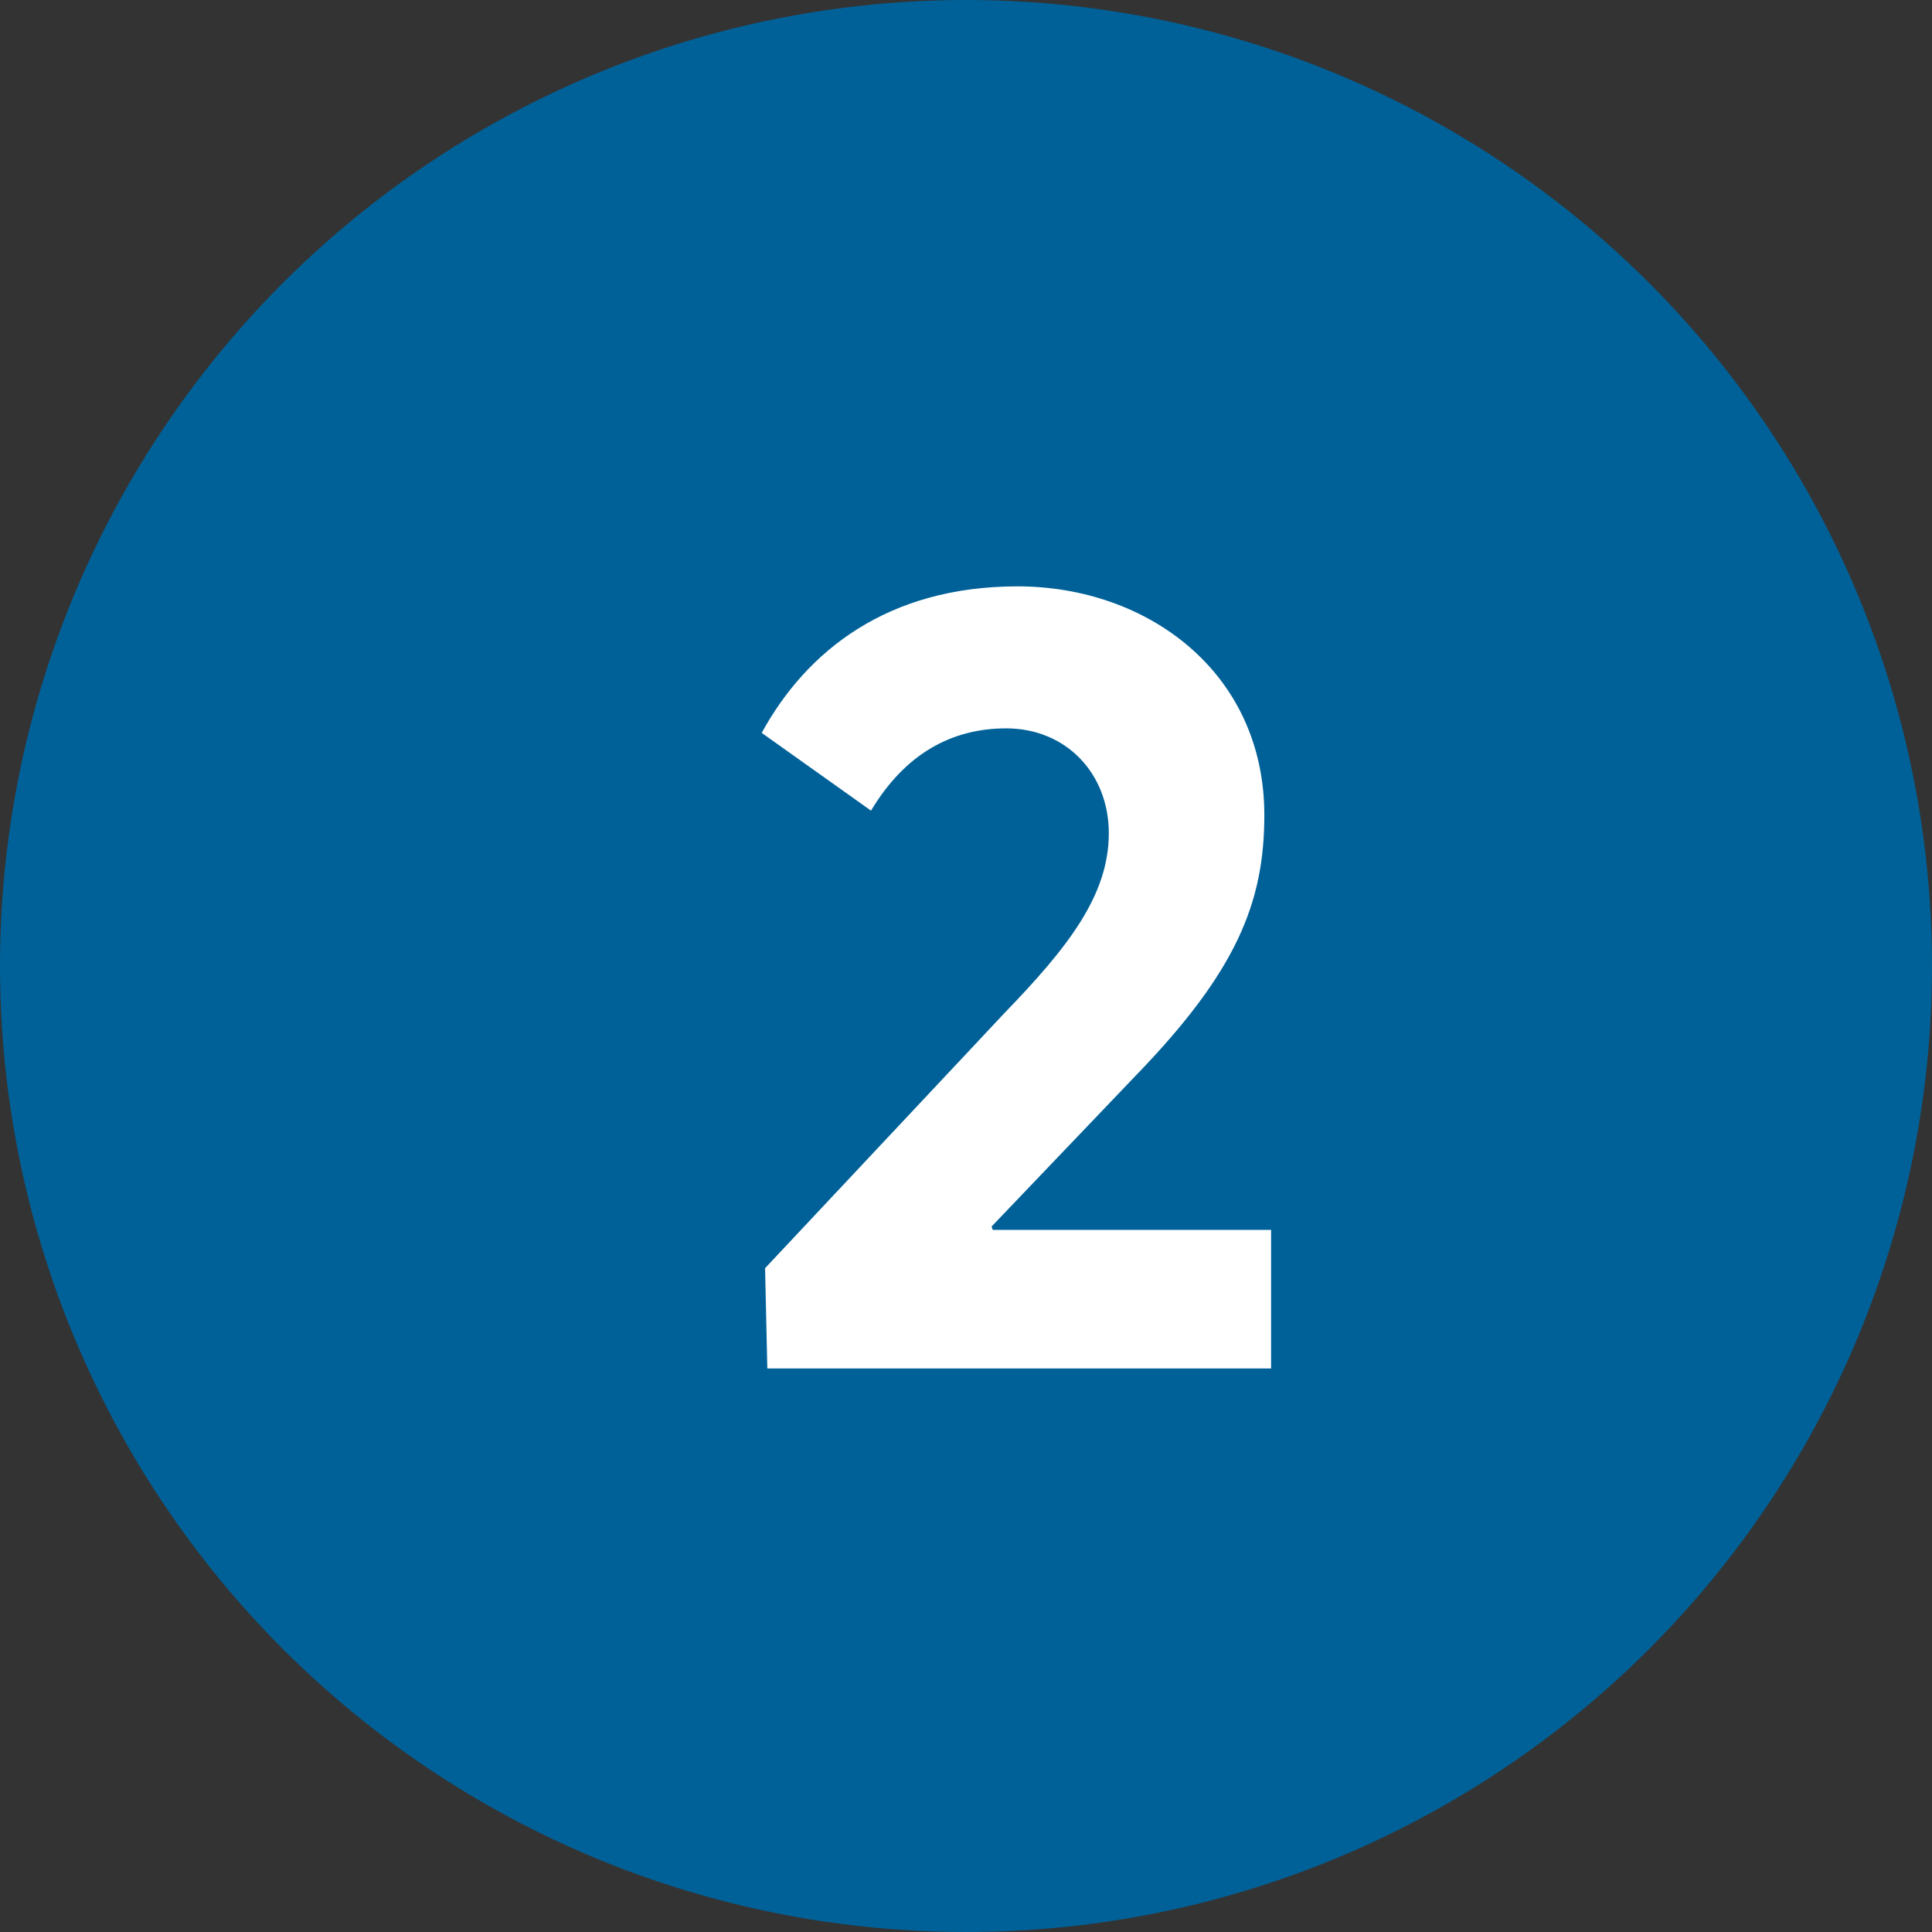 <svg xmlns="http://www.w3.org/2000/svg" width="24" height="24" viewBox="0 0 24 24" fill="none"><rect x="0" y="0" width="24" height="24" fill="#333333" stroke="none"/><circle cx="12" cy="12" r="12" fill="#006198"></circle><path d="M9.532 17L9.504 15.754L12.486 12.576C13.27 11.764 13.774 11.12 13.774 10.35C13.774 9.608 13.242 9.048 12.5 9.048C11.814 9.048 11.24 9.37 10.82 10.07L9.462 9.104C10.022 8.082 11.03 7.284 12.64 7.284C14.25 7.284 15.706 8.348 15.706 10.126C15.706 11.218 15.356 12.072 14.11 13.36L12.318 15.236L12.332 15.278H15.79V17H9.532Z" fill="white"></path></svg>
